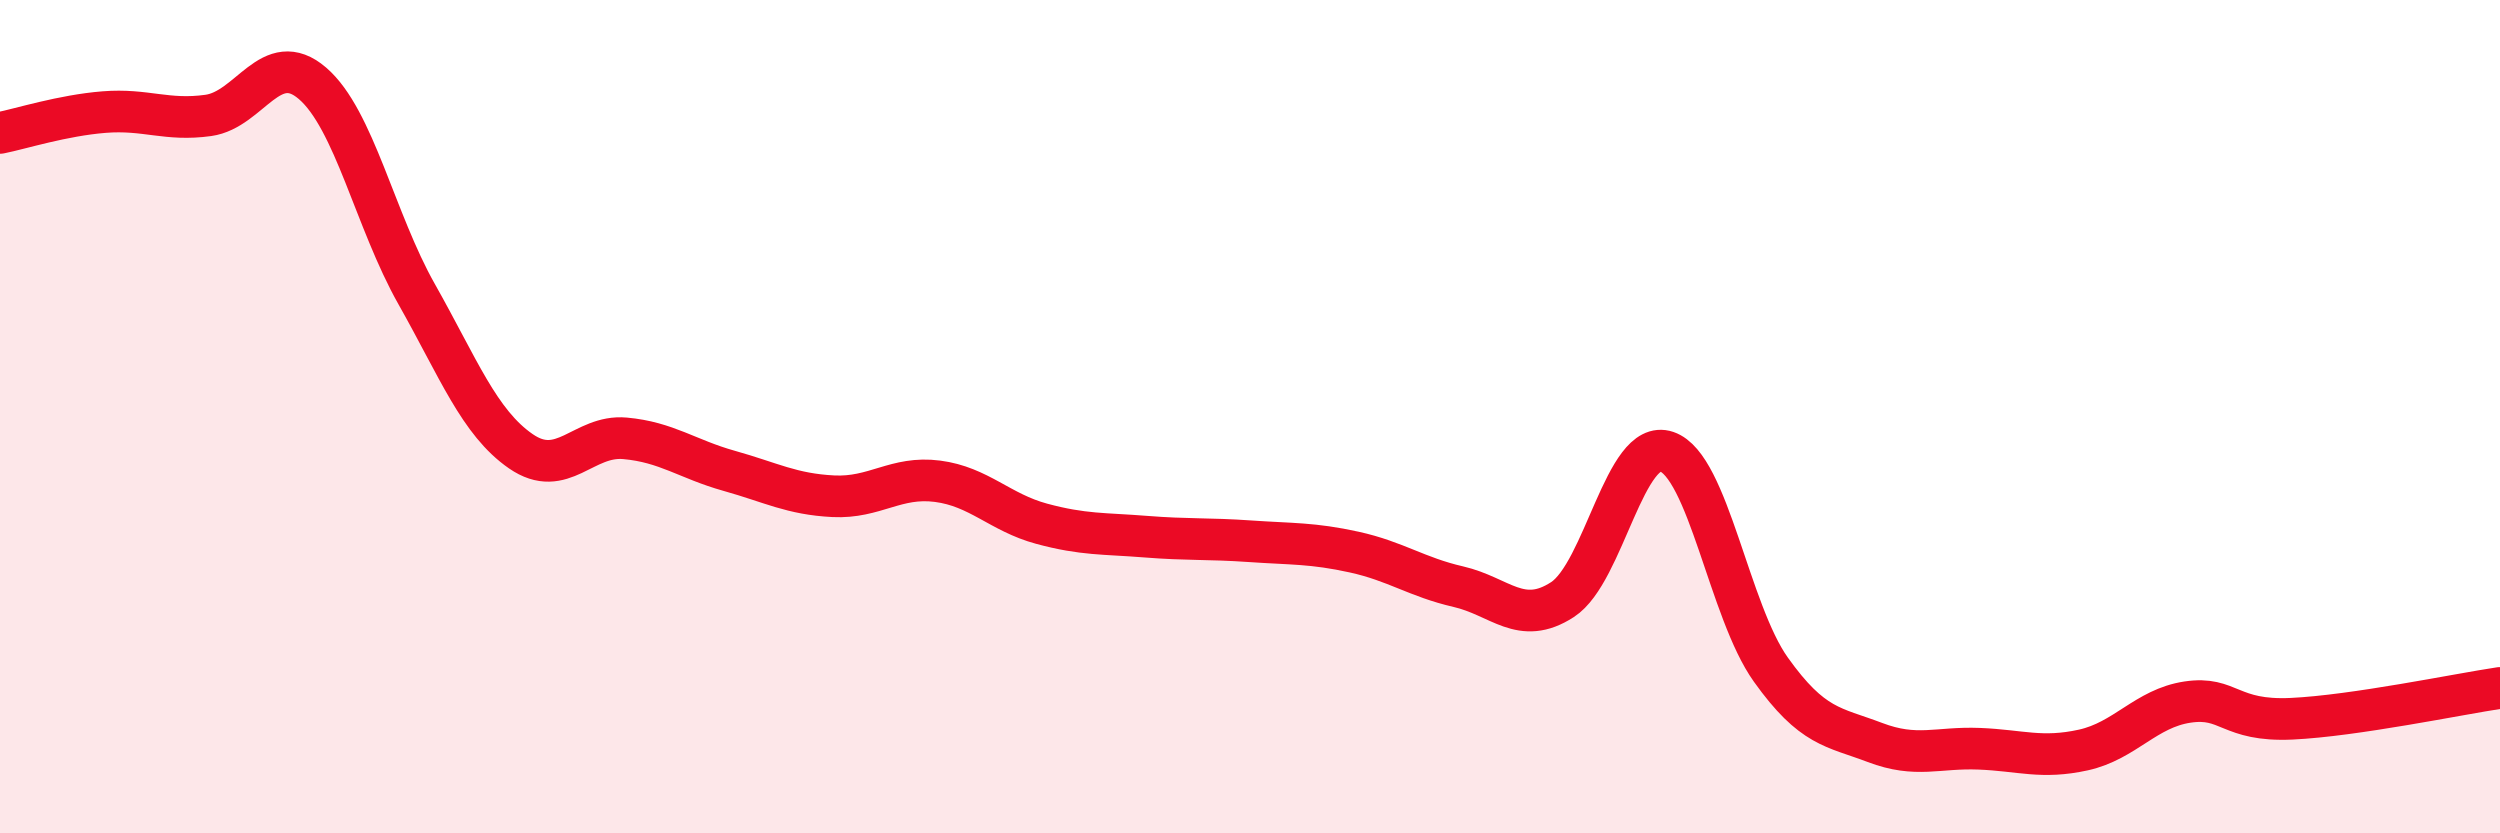 
    <svg width="60" height="20" viewBox="0 0 60 20" xmlns="http://www.w3.org/2000/svg">
      <path
        d="M 0,3.19 C 0.5,3.09 1.5,2.77 2.5,2.69 C 3.5,2.61 4,2.91 5,2.77 C 6,2.63 6.5,1.14 7.5,2 C 8.5,2.86 9,5.29 10,7.06 C 11,8.83 11.5,10.14 12.5,10.83 C 13.5,11.52 14,10.43 15,10.52 C 16,10.61 16.5,11.02 17.5,11.3 C 18.5,11.58 19,11.86 20,11.91 C 21,11.96 21.5,11.42 22.5,11.55 C 23.5,11.68 24,12.3 25,12.57 C 26,12.84 26.5,12.8 27.5,12.88 C 28.5,12.96 29,12.92 30,12.99 C 31,13.06 31.5,13.03 32.5,13.25 C 33.5,13.47 34,13.85 35,14.08 C 36,14.31 36.5,15.04 37.5,14.39 C 38.5,13.74 39,10.5 40,10.84 C 41,11.18 41.5,14.67 42.5,16.07 C 43.5,17.47 44,17.44 45,17.82 C 46,18.2 46.5,17.93 47.5,17.97 C 48.5,18.01 49,18.22 50,18 C 51,17.78 51.5,17 52.5,16.85 C 53.5,16.7 53.5,17.32 55,17.25 C 56.5,17.18 59,16.66 60,16.51L60 20L0 20Z"
        fill="#EB0A25"
        opacity="0.1"
        stroke-linecap="round"
        stroke-linejoin="round"
      />
      <path
        d="M 0,3.19 C 0.5,3.09 1.5,2.77 2.5,2.69 C 3.5,2.61 4,2.91 5,2.77 C 6,2.63 6.5,1.14 7.5,2 C 8.5,2.86 9,5.29 10,7.06 C 11,8.83 11.5,10.14 12.5,10.83 C 13.5,11.52 14,10.43 15,10.52 C 16,10.61 16.5,11.02 17.5,11.3 C 18.5,11.58 19,11.86 20,11.91 C 21,11.96 21.5,11.42 22.5,11.55 C 23.5,11.68 24,12.3 25,12.57 C 26,12.84 26.5,12.8 27.5,12.88 C 28.5,12.96 29,12.92 30,12.99 C 31,13.06 31.5,13.03 32.5,13.25 C 33.5,13.47 34,13.85 35,14.08 C 36,14.31 36.5,15.04 37.5,14.39 C 38.5,13.74 39,10.5 40,10.84 C 41,11.18 41.5,14.67 42.5,16.07 C 43.5,17.47 44,17.44 45,17.82 C 46,18.2 46.5,17.93 47.5,17.97 C 48.5,18.01 49,18.22 50,18 C 51,17.78 51.5,17 52.5,16.85 C 53.5,16.7 53.5,17.32 55,17.25 C 56.5,17.18 59,16.66 60,16.51"
        stroke="#EB0A25"
        stroke-width="1"
        fill="none"
        stroke-linecap="round"
        stroke-linejoin="round"
      />
    </svg>
  